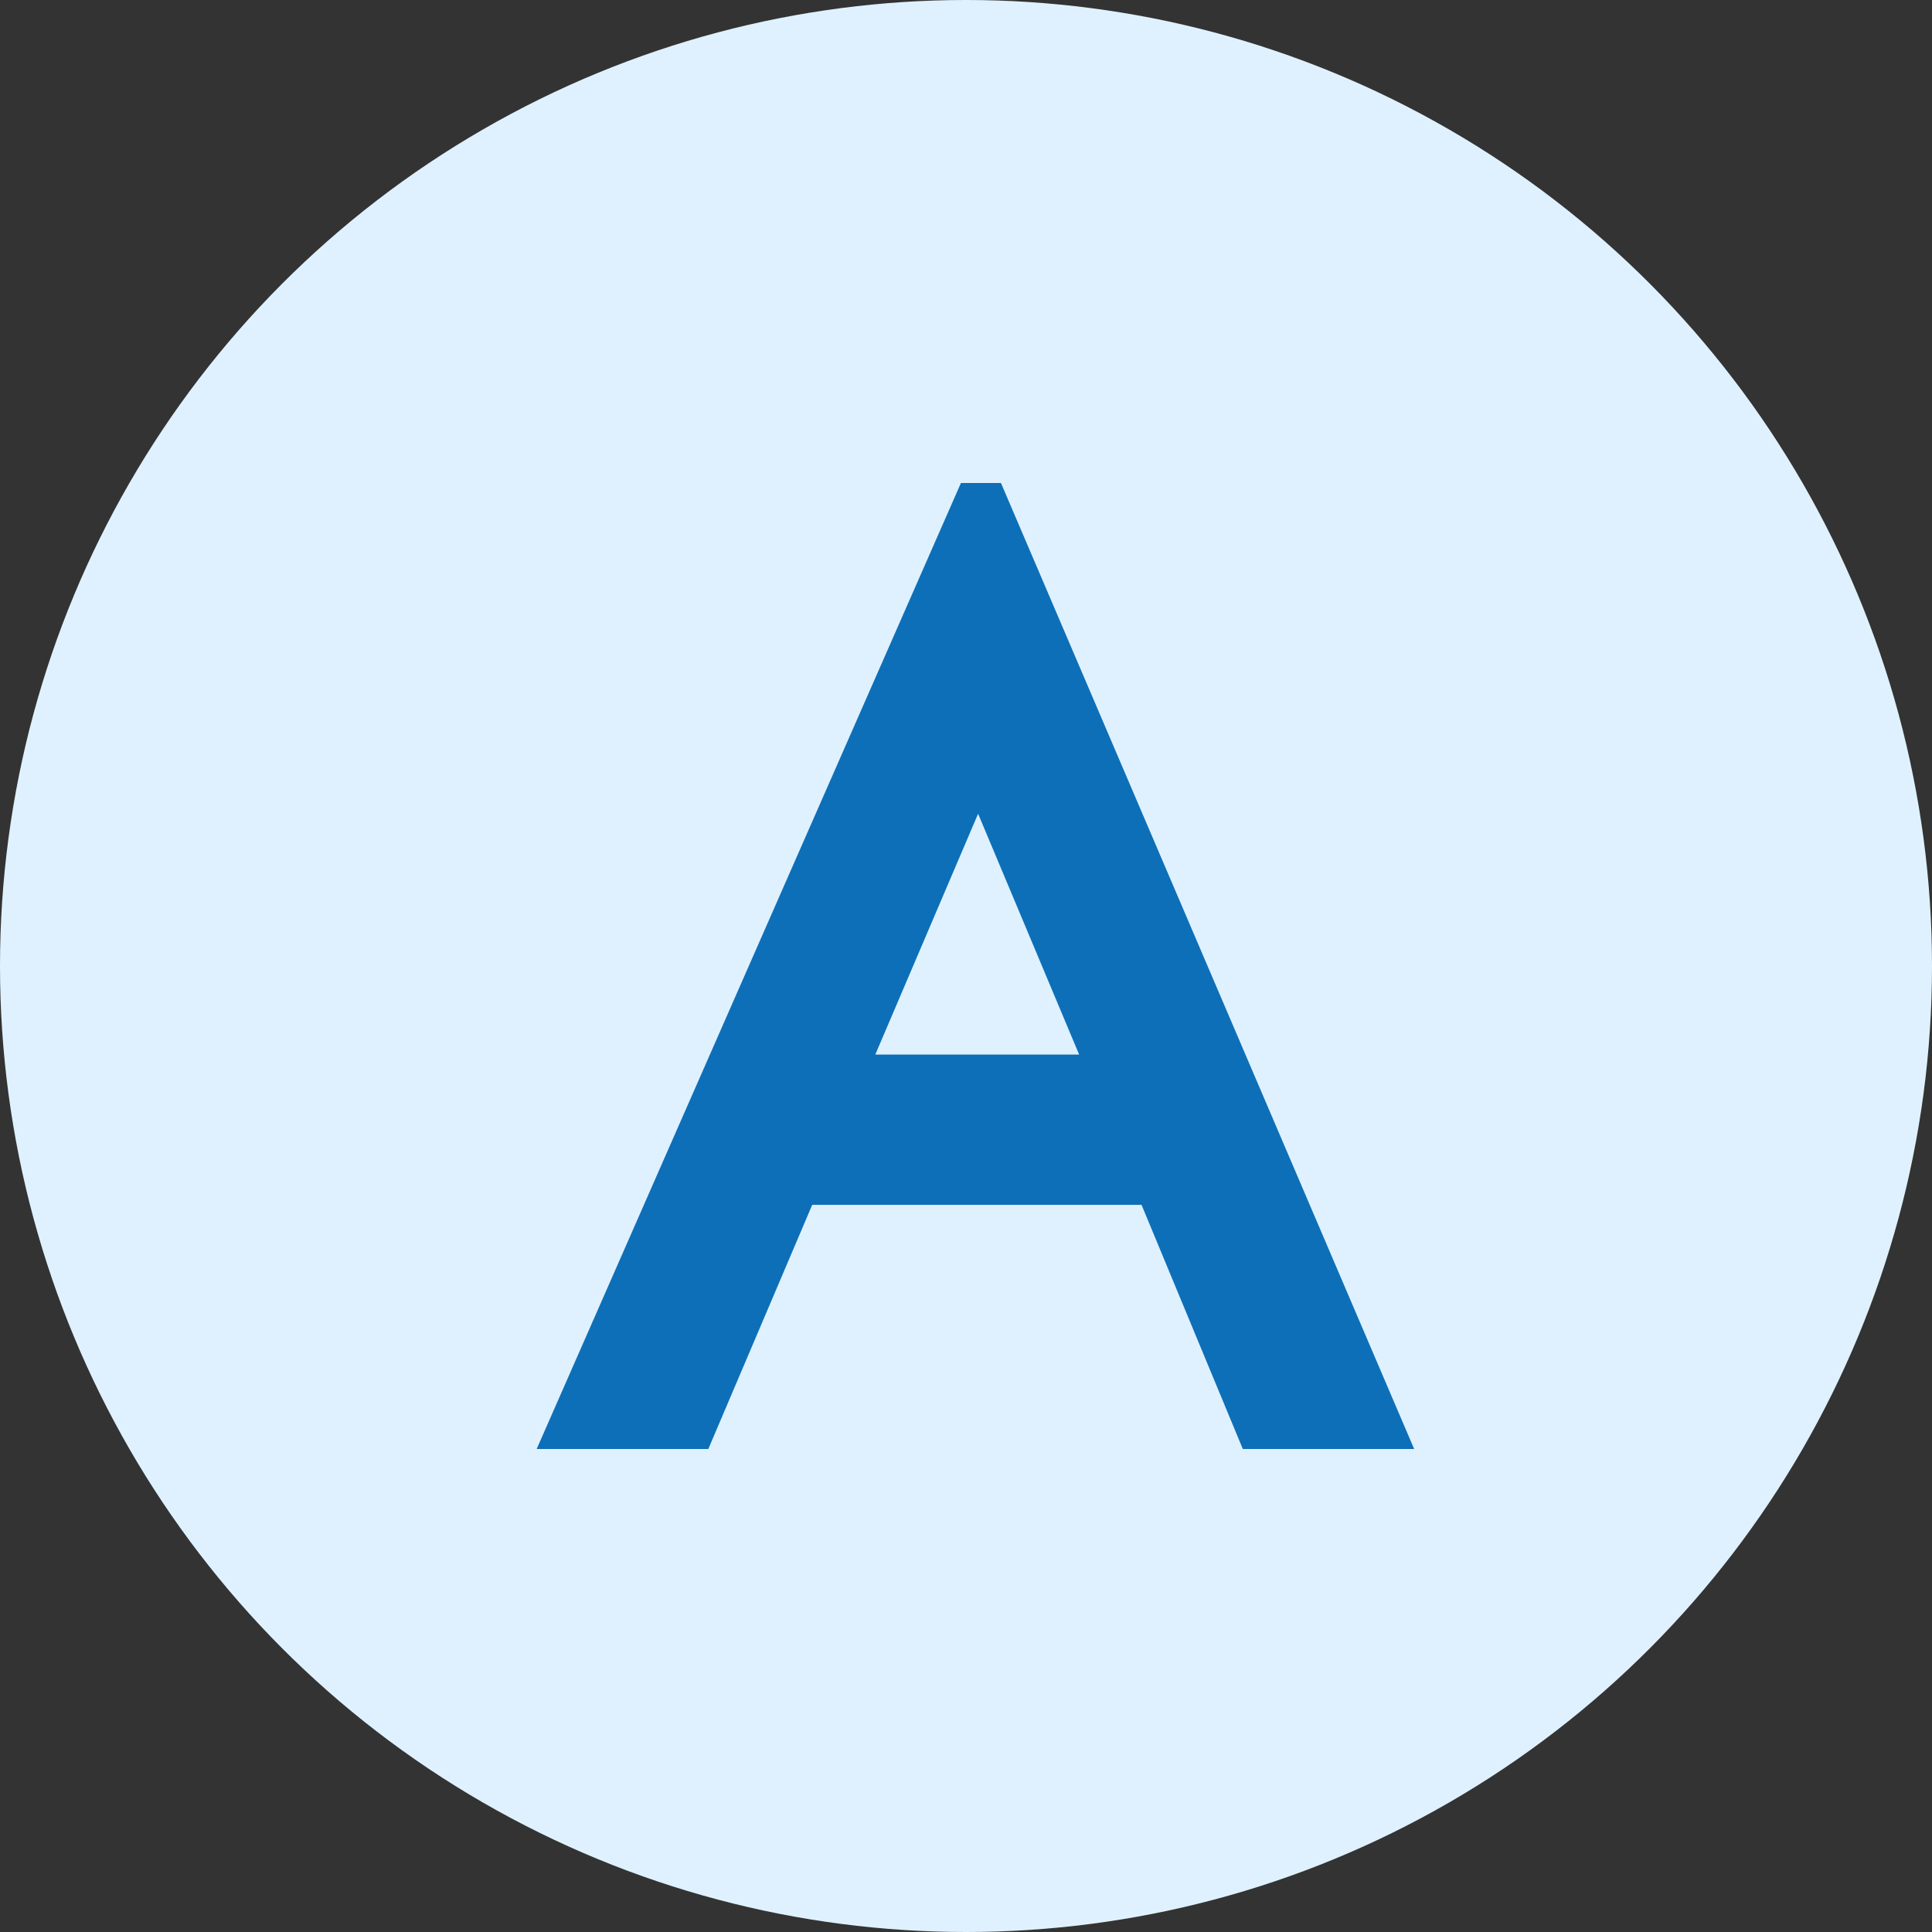 <svg width="72" height="72" viewBox="0 0 72 72" fill="none" xmlns="http://www.w3.org/2000/svg">
<rect x="0" y="0" width="72" height="72" fill="#333333" stroke="none"/>
<circle cx="36" cy="36" r="36" fill="#DFF1FE"/>
<path d="M35.811 18L20 54H26.397L30.269 44.901H42.542L46.316 54H52.702L37.303 18H35.811ZM32.62 39.3L36.451 30.326L40.216 39.3H32.62Z" fill="#0D6FB8"/>
</svg>
